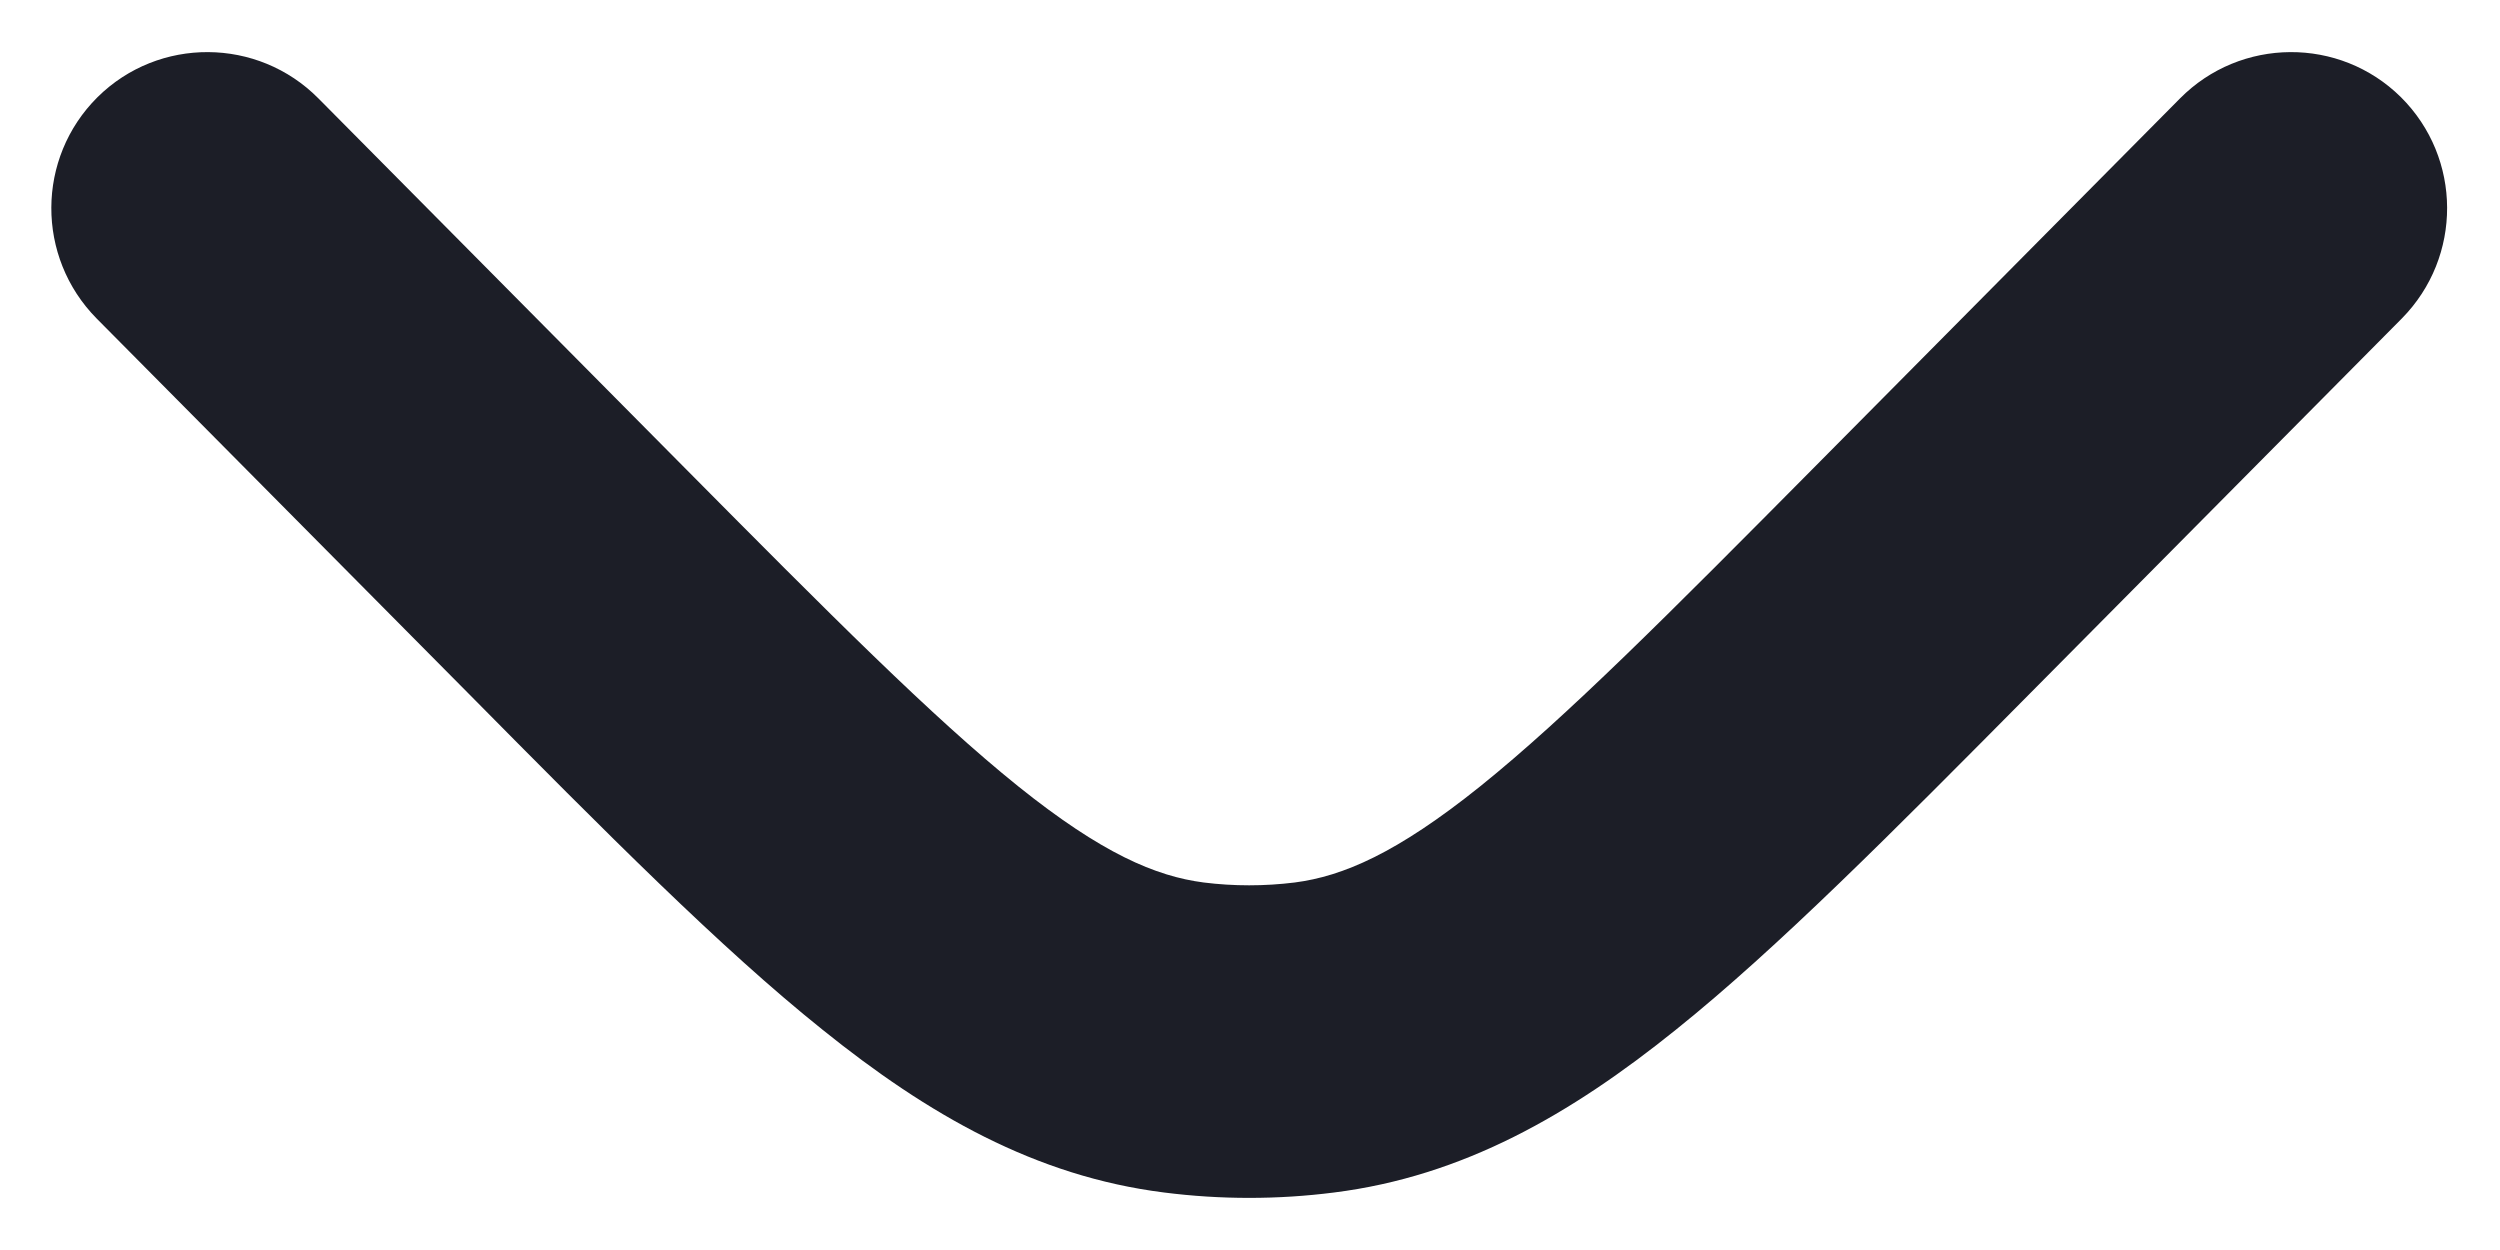 <svg width="8" height="4" viewBox="0 0 8 4" fill="none" xmlns="http://www.w3.org/2000/svg">
<path d="M7.686 1.019C7.88 0.822 7.879 0.506 7.683 0.311C7.487 0.117 7.17 0.119 6.976 0.315L5.811 1.49C5.338 1.967 5.013 2.294 4.737 2.516C4.469 2.731 4.297 2.804 4.143 2.824C4.046 2.836 3.948 2.836 3.852 2.824C3.698 2.804 3.526 2.731 3.258 2.516C2.982 2.294 2.657 1.967 2.184 1.49L1.019 0.315C0.825 0.119 0.508 0.117 0.312 0.311C0.116 0.506 0.115 0.822 0.309 1.019L1.495 2.215C1.941 2.666 2.306 3.034 2.632 3.295C2.97 3.567 3.313 3.764 3.725 3.816C3.906 3.839 4.089 3.839 4.269 3.816C4.682 3.764 5.025 3.567 5.363 3.295C5.688 3.034 6.053 2.666 6.5 2.215L7.686 1.019Z" fill="#1C1E27"/>
</svg>
